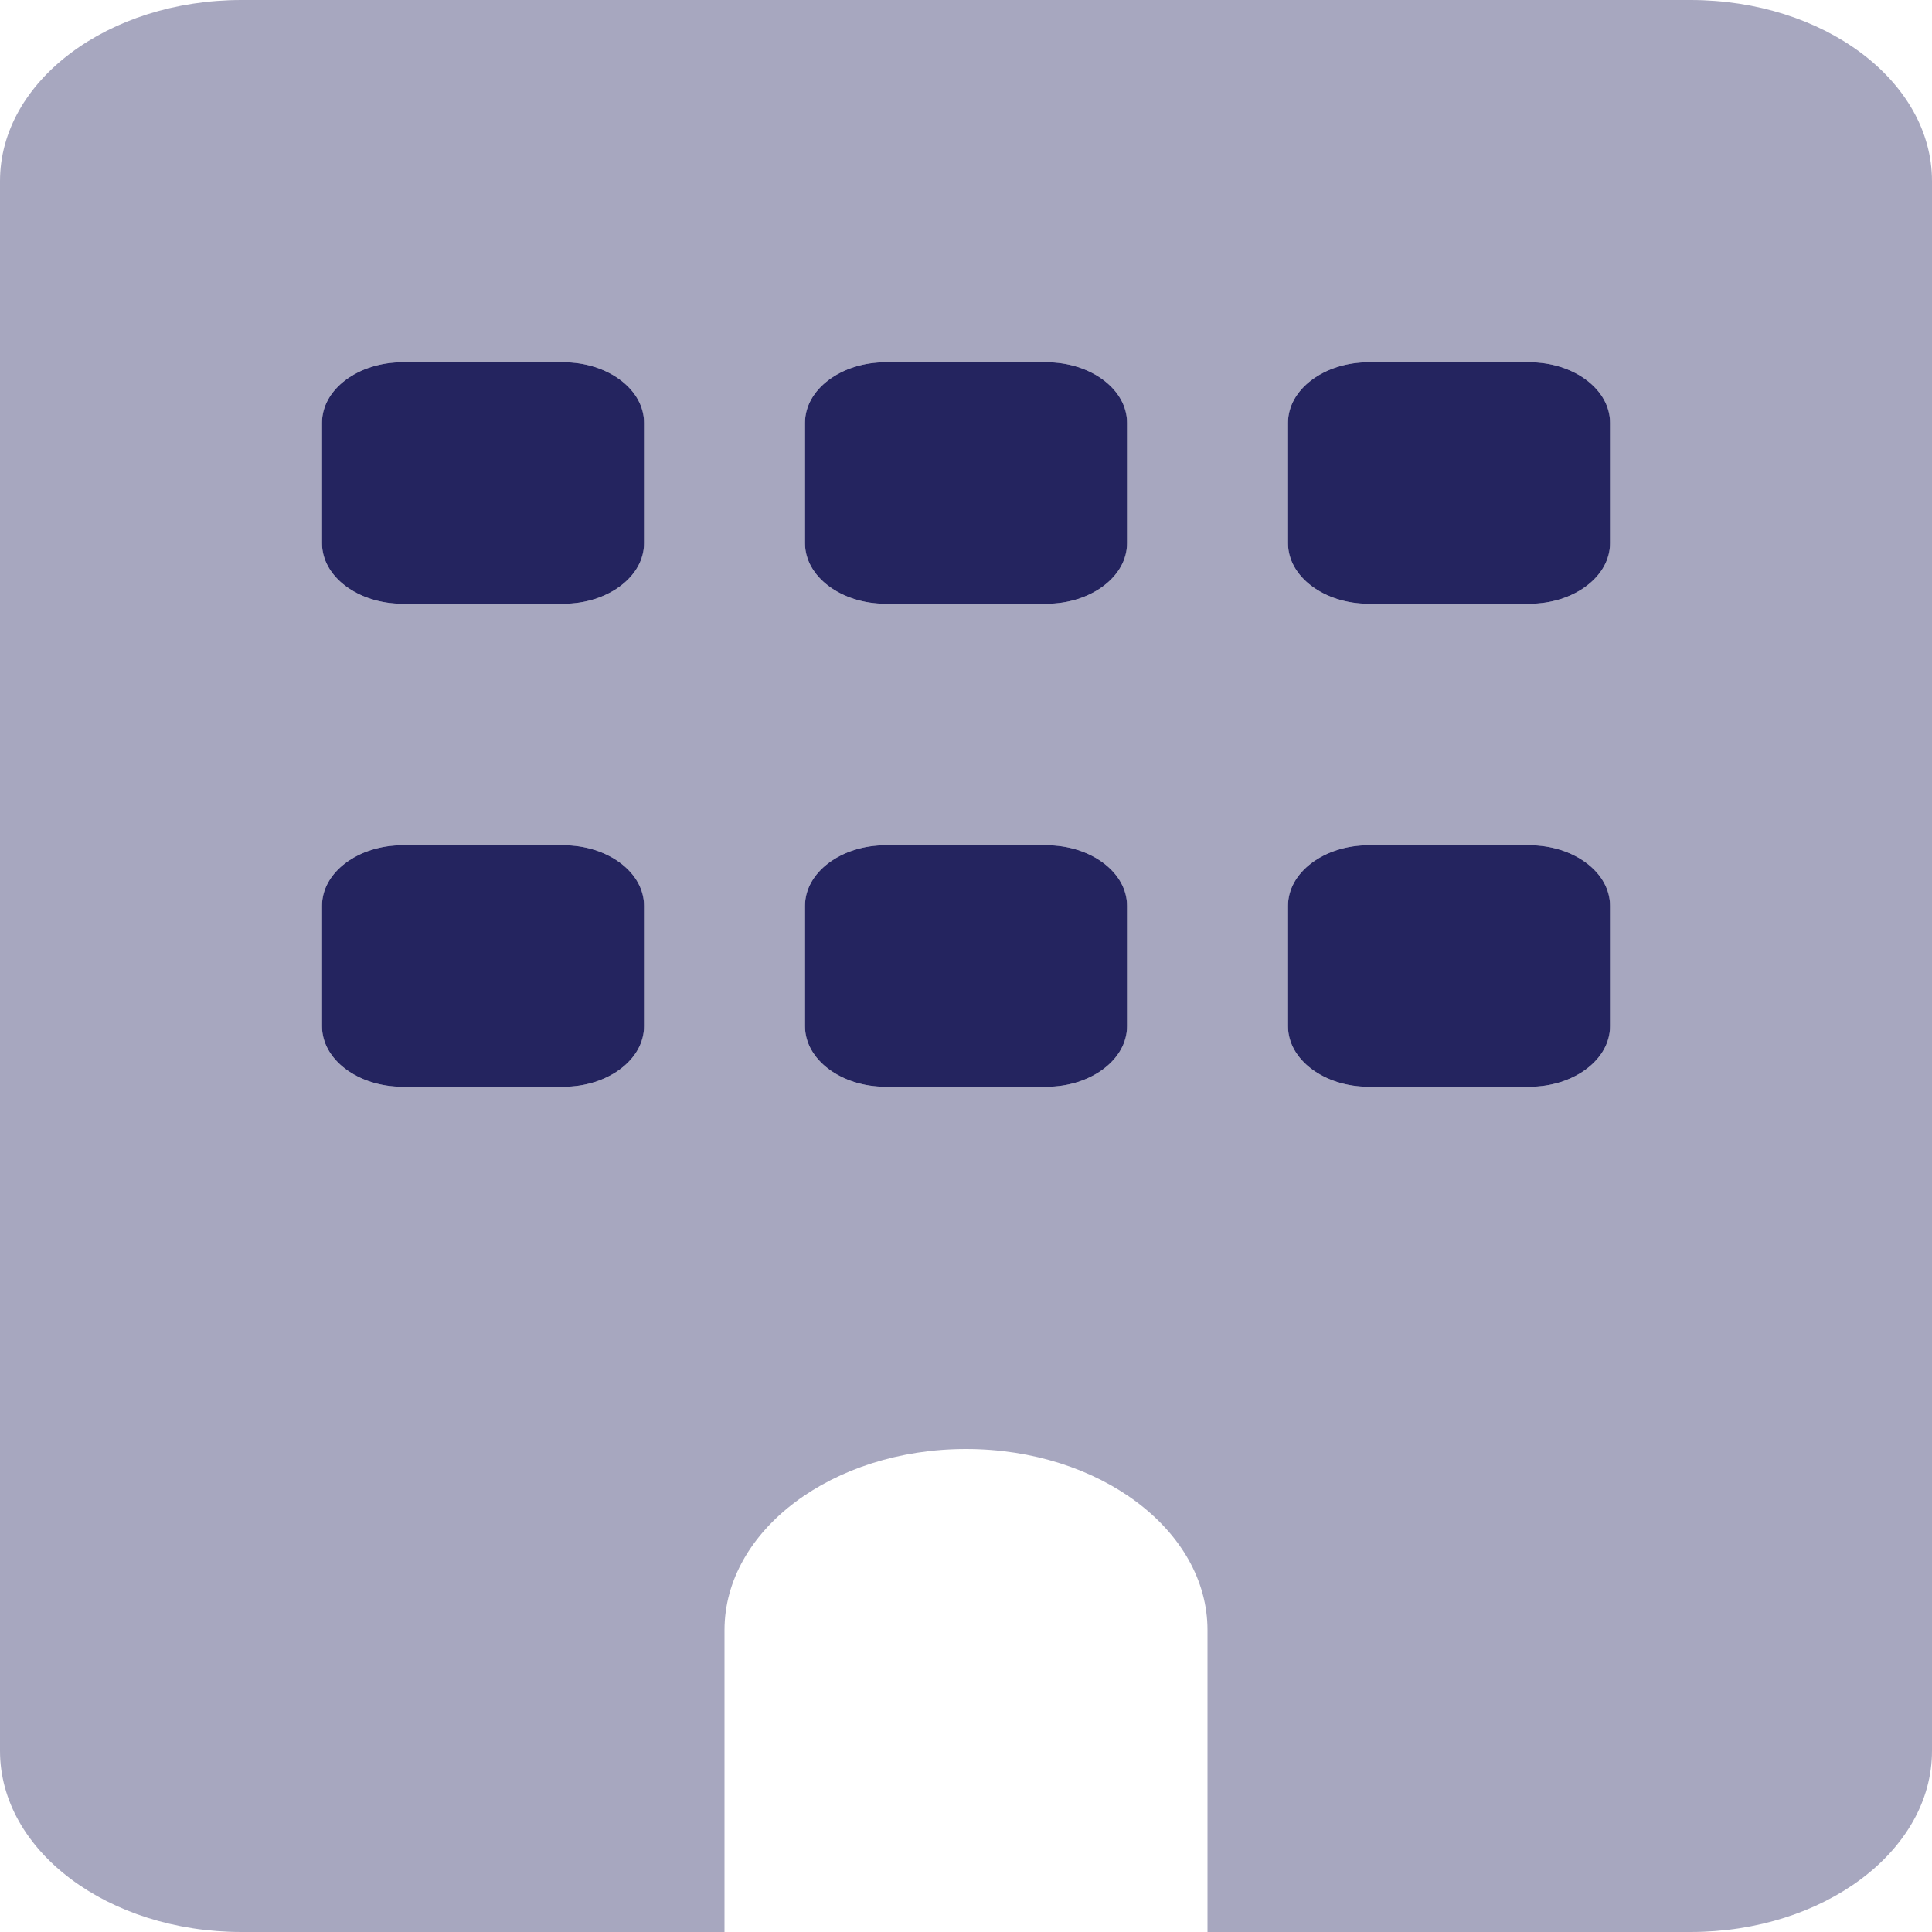 <svg xmlns="http://www.w3.org/2000/svg" fill="none" viewBox="0 0 46 46" height="46" width="46">
<g clip-path="url(#clip0_1753_18311)">
<path fill="#24245F" d="M13.417 8.625C14.471 8.625 15.334 9.272 15.334 10.062V12.938C15.334 13.728 14.471 14.375 13.417 14.375H9.584C8.525 14.375 7.667 13.728 7.667 12.938V10.062C7.667 9.272 8.525 8.625 9.584 8.625H13.417ZM13.417 20.125C14.471 20.125 15.334 20.772 15.334 21.562V24.438C15.334 25.228 14.471 25.875 13.417 25.875H9.584C8.525 25.875 7.667 25.228 7.667 24.438V21.562C7.667 20.772 8.525 20.125 9.584 20.125H13.417ZM24.917 20.125C25.971 20.125 26.834 20.772 26.834 21.562V24.438C26.834 25.228 25.971 25.875 24.917 25.875H21.084C20.029 25.875 19.167 25.228 19.167 24.438V21.562C19.167 20.772 20.029 20.125 21.084 20.125H24.917ZM30.667 21.562C30.667 20.772 31.529 20.125 32.584 20.125H36.417C37.471 20.125 38.334 20.772 38.334 21.562V24.438C38.334 25.228 37.471 25.875 36.417 25.875H32.584C31.529 25.875 30.667 25.228 30.667 24.438V21.562ZM19.167 10.062C19.167 9.272 20.029 8.625 21.084 8.625H24.917C25.971 8.625 26.834 9.272 26.834 10.062V12.938C26.834 13.728 25.971 14.375 24.917 14.375H21.084C20.029 14.375 19.167 13.728 19.167 12.938V10.062ZM36.417 8.625C37.471 8.625 38.334 9.272 38.334 10.062V12.938C38.334 13.728 37.471 14.375 36.417 14.375H32.584C31.529 14.375 30.667 13.728 30.667 12.938V10.062C30.667 9.272 31.529 8.625 32.584 8.625H36.417Z"></path>
<path fill="#24245F" d="M40.25 0C43.425 0 46 1.931 46 4.312V41.688C46 44.068 43.425 46 40.25 46H28.75V38.812C28.75 36.432 26.174 34.5 23 34.5C19.826 34.5 17.25 36.432 17.25 38.812V46H5.75C2.574 46 0 44.068 0 41.688V4.312C0 1.931 2.574 0 5.75 0H40.25ZM7.667 24.438C7.667 25.228 8.524 25.875 9.583 25.875H13.417C14.471 25.875 15.333 25.228 15.333 24.438V21.562C15.333 20.772 14.471 20.125 13.417 20.125H9.583C8.524 20.125 7.667 20.772 7.667 21.562V24.438ZM21.083 20.125C20.029 20.125 19.167 20.772 19.167 21.562V24.438C19.167 25.228 20.029 25.875 21.083 25.875H24.917C25.971 25.875 26.833 25.228 26.833 24.438V21.562C26.833 20.772 25.971 20.125 24.917 20.125H21.083ZM30.667 24.438C30.667 25.228 31.529 25.875 32.583 25.875H36.417C37.471 25.875 38.333 25.228 38.333 24.438V21.562C38.333 20.772 37.471 20.125 36.417 20.125H32.583C31.529 20.125 30.667 20.772 30.667 21.562V24.438ZM9.583 8.625C8.524 8.625 7.667 9.272 7.667 10.062V12.938C7.667 13.728 8.524 14.375 9.583 14.375H13.417C14.471 14.375 15.333 13.728 15.333 12.938V10.062C15.333 9.272 14.471 8.625 13.417 8.625H9.583ZM19.167 12.938C19.167 13.728 20.029 14.375 21.083 14.375H24.917C25.971 14.375 26.833 13.728 26.833 12.938V10.062C26.833 9.272 25.971 8.625 24.917 8.625H21.083C20.029 8.625 19.167 9.272 19.167 10.062V12.938ZM32.583 8.625C31.529 8.625 30.667 9.272 30.667 10.062V12.938C30.667 13.728 31.529 14.375 32.583 14.375H36.417C37.471 14.375 38.333 13.728 38.333 12.938V10.062C38.333 9.272 37.471 8.625 36.417 8.625H32.583Z" opacity="0.4"></path>
</g>
<defs>
<clipPath id="clip0_1753_18311">
<rect fill="white" height="46" width="46"></rect>
</clipPath>
</defs>
</svg>
